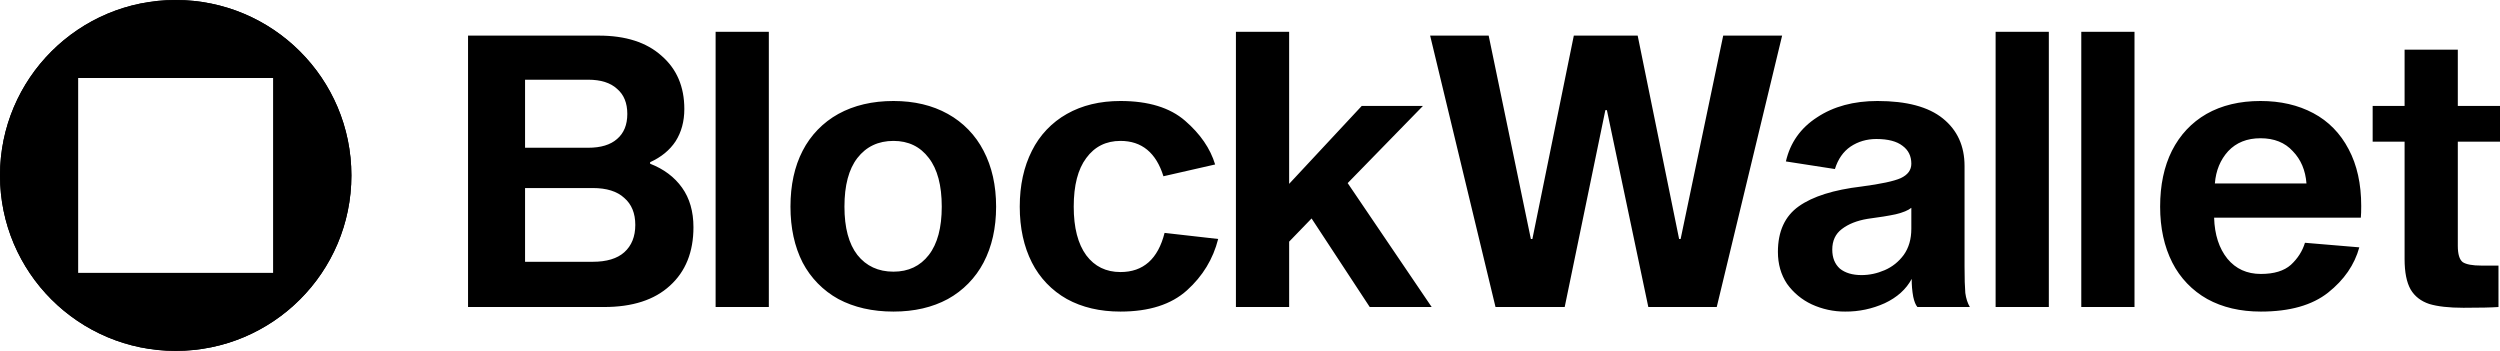 <svg width="171" height="24" viewBox="0 0 171 24" fill="none" xmlns="http://www.w3.org/2000/svg">
<path fill-rule="evenodd" clip-rule="evenodd" d="M12.018 24C18.655 24 24.036 18.627 24.036 12C24.036 5.373 18.656 0 12.018 0C5.38 0 0 5.373 0 12C0 18.627 5.38 24 12.018 24ZM18.694 5.333H5.341V18.667H18.694V5.333V5.333Z" fill="black"/>
<path fill-rule="evenodd" clip-rule="evenodd" d="M12.018 24C18.655 24 24.036 18.627 24.036 12C24.036 5.373 18.656 0 12.018 0C5.38 0 0 5.373 0 12C0 18.627 5.38 24 12.018 24ZM18.694 5.333H5.341V18.667H18.694V5.333V5.333Z" fill="black"/>
<path d="M40.958 2.436C42.795 2.436 44.225 2.896 45.248 3.814C46.288 4.715 46.808 5.928 46.808 7.454C46.808 8.304 46.608 9.04 46.21 9.664C45.811 10.27 45.23 10.747 44.468 11.094V11.198C45.404 11.562 46.132 12.108 46.652 12.836C47.172 13.564 47.432 14.466 47.432 15.54C47.432 17.238 46.894 18.573 45.82 19.544C44.762 20.514 43.263 21 41.322 21H32.014V2.436H40.958V2.436ZM40.23 10.106C41.096 10.106 41.755 9.906 42.206 9.508C42.674 9.109 42.908 8.538 42.908 7.792C42.908 7.046 42.674 6.474 42.206 6.076C41.755 5.66 41.096 5.452 40.23 5.452H35.914V10.106H40.23V10.106ZM40.542 17.906C41.495 17.906 42.214 17.689 42.7 17.256C43.202 16.806 43.454 16.181 43.454 15.384C43.454 14.586 43.202 13.971 42.7 13.538C42.214 13.088 41.495 12.862 40.542 12.862H35.914V17.906H40.542ZM52.588 2.176V21H48.948V2.176H52.588ZM61.114 6.908C62.535 6.908 63.774 7.202 64.832 7.792C65.879 8.371 66.73 9.249 67.276 10.314C67.848 11.406 68.134 12.68 68.134 14.136C68.134 15.592 67.848 16.866 67.276 17.958C66.724 19.012 65.874 19.88 64.832 20.454C63.774 21.026 62.535 21.312 61.114 21.312C59.675 21.312 58.418 21.026 57.344 20.454C56.302 19.88 55.452 19.012 54.9 17.958C54.345 16.866 54.068 15.592 54.068 14.136C54.068 12.662 54.345 11.388 54.9 10.314C55.446 9.249 56.297 8.371 57.344 7.792C58.418 7.202 59.675 6.908 61.114 6.908V6.908ZM61.114 18.582C62.136 18.582 62.942 18.2 63.532 17.438C64.122 16.675 64.416 15.574 64.416 14.136C64.416 12.68 64.121 11.57 63.532 10.808C62.942 10.028 62.136 9.638 61.114 9.638C60.074 9.638 59.25 10.028 58.644 10.808C58.054 11.57 57.76 12.68 57.76 14.136C57.76 15.574 58.054 16.676 58.644 17.438C59.25 18.2 60.074 18.582 61.114 18.582ZM76.641 18.608C78.201 18.608 79.207 17.715 79.657 15.93L83.323 16.346C82.977 17.716 82.266 18.886 81.191 19.856C80.117 20.826 78.6 21.312 76.641 21.312C75.237 21.312 74.015 21.026 72.975 20.454C71.948 19.878 71.115 19.009 70.583 17.958C70.029 16.866 69.751 15.592 69.751 14.136C69.751 12.68 70.029 11.406 70.583 10.314C71.109 9.252 71.942 8.373 72.975 7.792C74.015 7.202 75.237 6.908 76.641 6.908C78.548 6.908 80.021 7.358 81.061 8.26C82.101 9.161 82.786 10.158 83.115 11.25L79.579 12.056C79.077 10.444 78.097 9.638 76.641 9.638C75.653 9.638 74.873 10.028 74.301 10.808C73.729 11.57 73.443 12.68 73.443 14.136C73.443 15.574 73.729 16.684 74.301 17.464C74.873 18.226 75.653 18.608 76.641 18.608V18.608ZM88.177 21H84.537V2.176H88.177V12.576L93.143 7.246H97.329L92.181 12.524L97.927 21H93.69L89.712 14.942L88.178 16.528V21H88.177ZM109.911 7.532H109.807L107.025 21H102.293L97.821 2.436H101.825L104.711 16.346H104.815L107.649 2.436H112.017L114.851 16.346H114.955L117.867 2.436H121.897L117.425 21H112.745L109.911 7.532ZM131.151 21C131.03 20.861 130.935 20.627 130.865 20.298C130.791 19.895 130.756 19.485 130.761 19.076C130.38 19.786 129.765 20.341 128.915 20.74C128.066 21.125 127.143 21.32 126.211 21.312C125.421 21.317 124.64 21.148 123.923 20.818C123.248 20.503 122.666 20.02 122.233 19.414C121.817 18.79 121.609 18.062 121.609 17.23C121.609 15.826 122.086 14.786 123.039 14.11C123.993 13.434 125.423 12.983 127.329 12.758C128.647 12.584 129.539 12.394 130.007 12.186C130.493 11.96 130.735 11.631 130.735 11.198C130.735 10.678 130.536 10.27 130.137 9.976C129.739 9.664 129.141 9.508 128.343 9.508C127.685 9.508 127.095 9.681 126.575 10.028C126.073 10.374 125.717 10.886 125.509 11.562L122.155 11.042C122.45 9.759 123.161 8.754 124.287 8.026C125.414 7.28 126.792 6.908 128.421 6.908C130.415 6.908 131.905 7.306 132.893 8.104C133.881 8.901 134.375 9.984 134.375 11.354V18.244C134.375 19.041 134.393 19.639 134.427 20.038C134.479 20.419 134.583 20.74 134.739 21H131.151V21ZM130.735 14.214C130.527 14.387 130.172 14.534 129.669 14.656C129.184 14.76 128.543 14.864 127.745 14.968C127.017 15.089 126.428 15.323 125.977 15.67C125.544 16 125.327 16.467 125.327 17.074C125.327 17.628 125.501 18.062 125.847 18.374C126.211 18.668 126.705 18.816 127.329 18.816C127.867 18.816 128.395 18.703 128.915 18.478C129.435 18.252 129.869 17.906 130.215 17.438C130.562 16.952 130.735 16.354 130.735 15.644V14.214V14.214ZM140.14 2.176V21H136.5V2.176H140.14ZM146 2.176V21H142.36V2.176H146ZM161.377 16.918C161.048 18.114 160.337 19.145 159.245 20.012C158.153 20.878 156.619 21.312 154.643 21.312C153.239 21.312 152.017 21.026 150.977 20.454C149.95 19.878 149.117 19.009 148.585 17.958C148.031 16.866 147.753 15.592 147.753 14.136C147.753 12.662 148.022 11.388 148.559 10.314C149.114 9.222 149.903 8.381 150.925 7.792C151.965 7.202 153.196 6.908 154.617 6.908C155.987 6.908 157.191 7.185 158.231 7.74C159.271 8.294 160.077 9.118 160.649 10.21C161.221 11.284 161.507 12.576 161.507 14.084C161.507 14.43 161.499 14.699 161.481 14.89H151.445C151.48 16.051 151.783 16.987 152.355 17.698C152.927 18.391 153.69 18.738 154.643 18.738C155.545 18.738 156.229 18.53 156.697 18.114C157.165 17.68 157.486 17.178 157.659 16.606L161.377 16.918V16.918ZM154.617 9.456C153.699 9.456 152.962 9.75 152.407 10.34C151.87 10.93 151.567 11.666 151.497 12.55H157.763C157.694 11.648 157.382 10.912 156.827 10.34C156.29 9.75 155.553 9.456 154.617 9.456V9.456ZM170.896 18.166V21C170.411 21.034 169.613 21.052 168.504 21.052C167.516 21.052 166.736 20.965 166.164 20.792C165.592 20.602 165.167 20.272 164.89 19.804C164.613 19.319 164.474 18.625 164.474 17.724V9.69H162.29V7.246H164.474V3.398H168.114V7.246H171V9.69H168.114V16.814C168.114 17.386 168.227 17.758 168.452 17.932C168.695 18.088 169.119 18.166 169.726 18.166H170.896Z" fill="black"/>
</svg>
